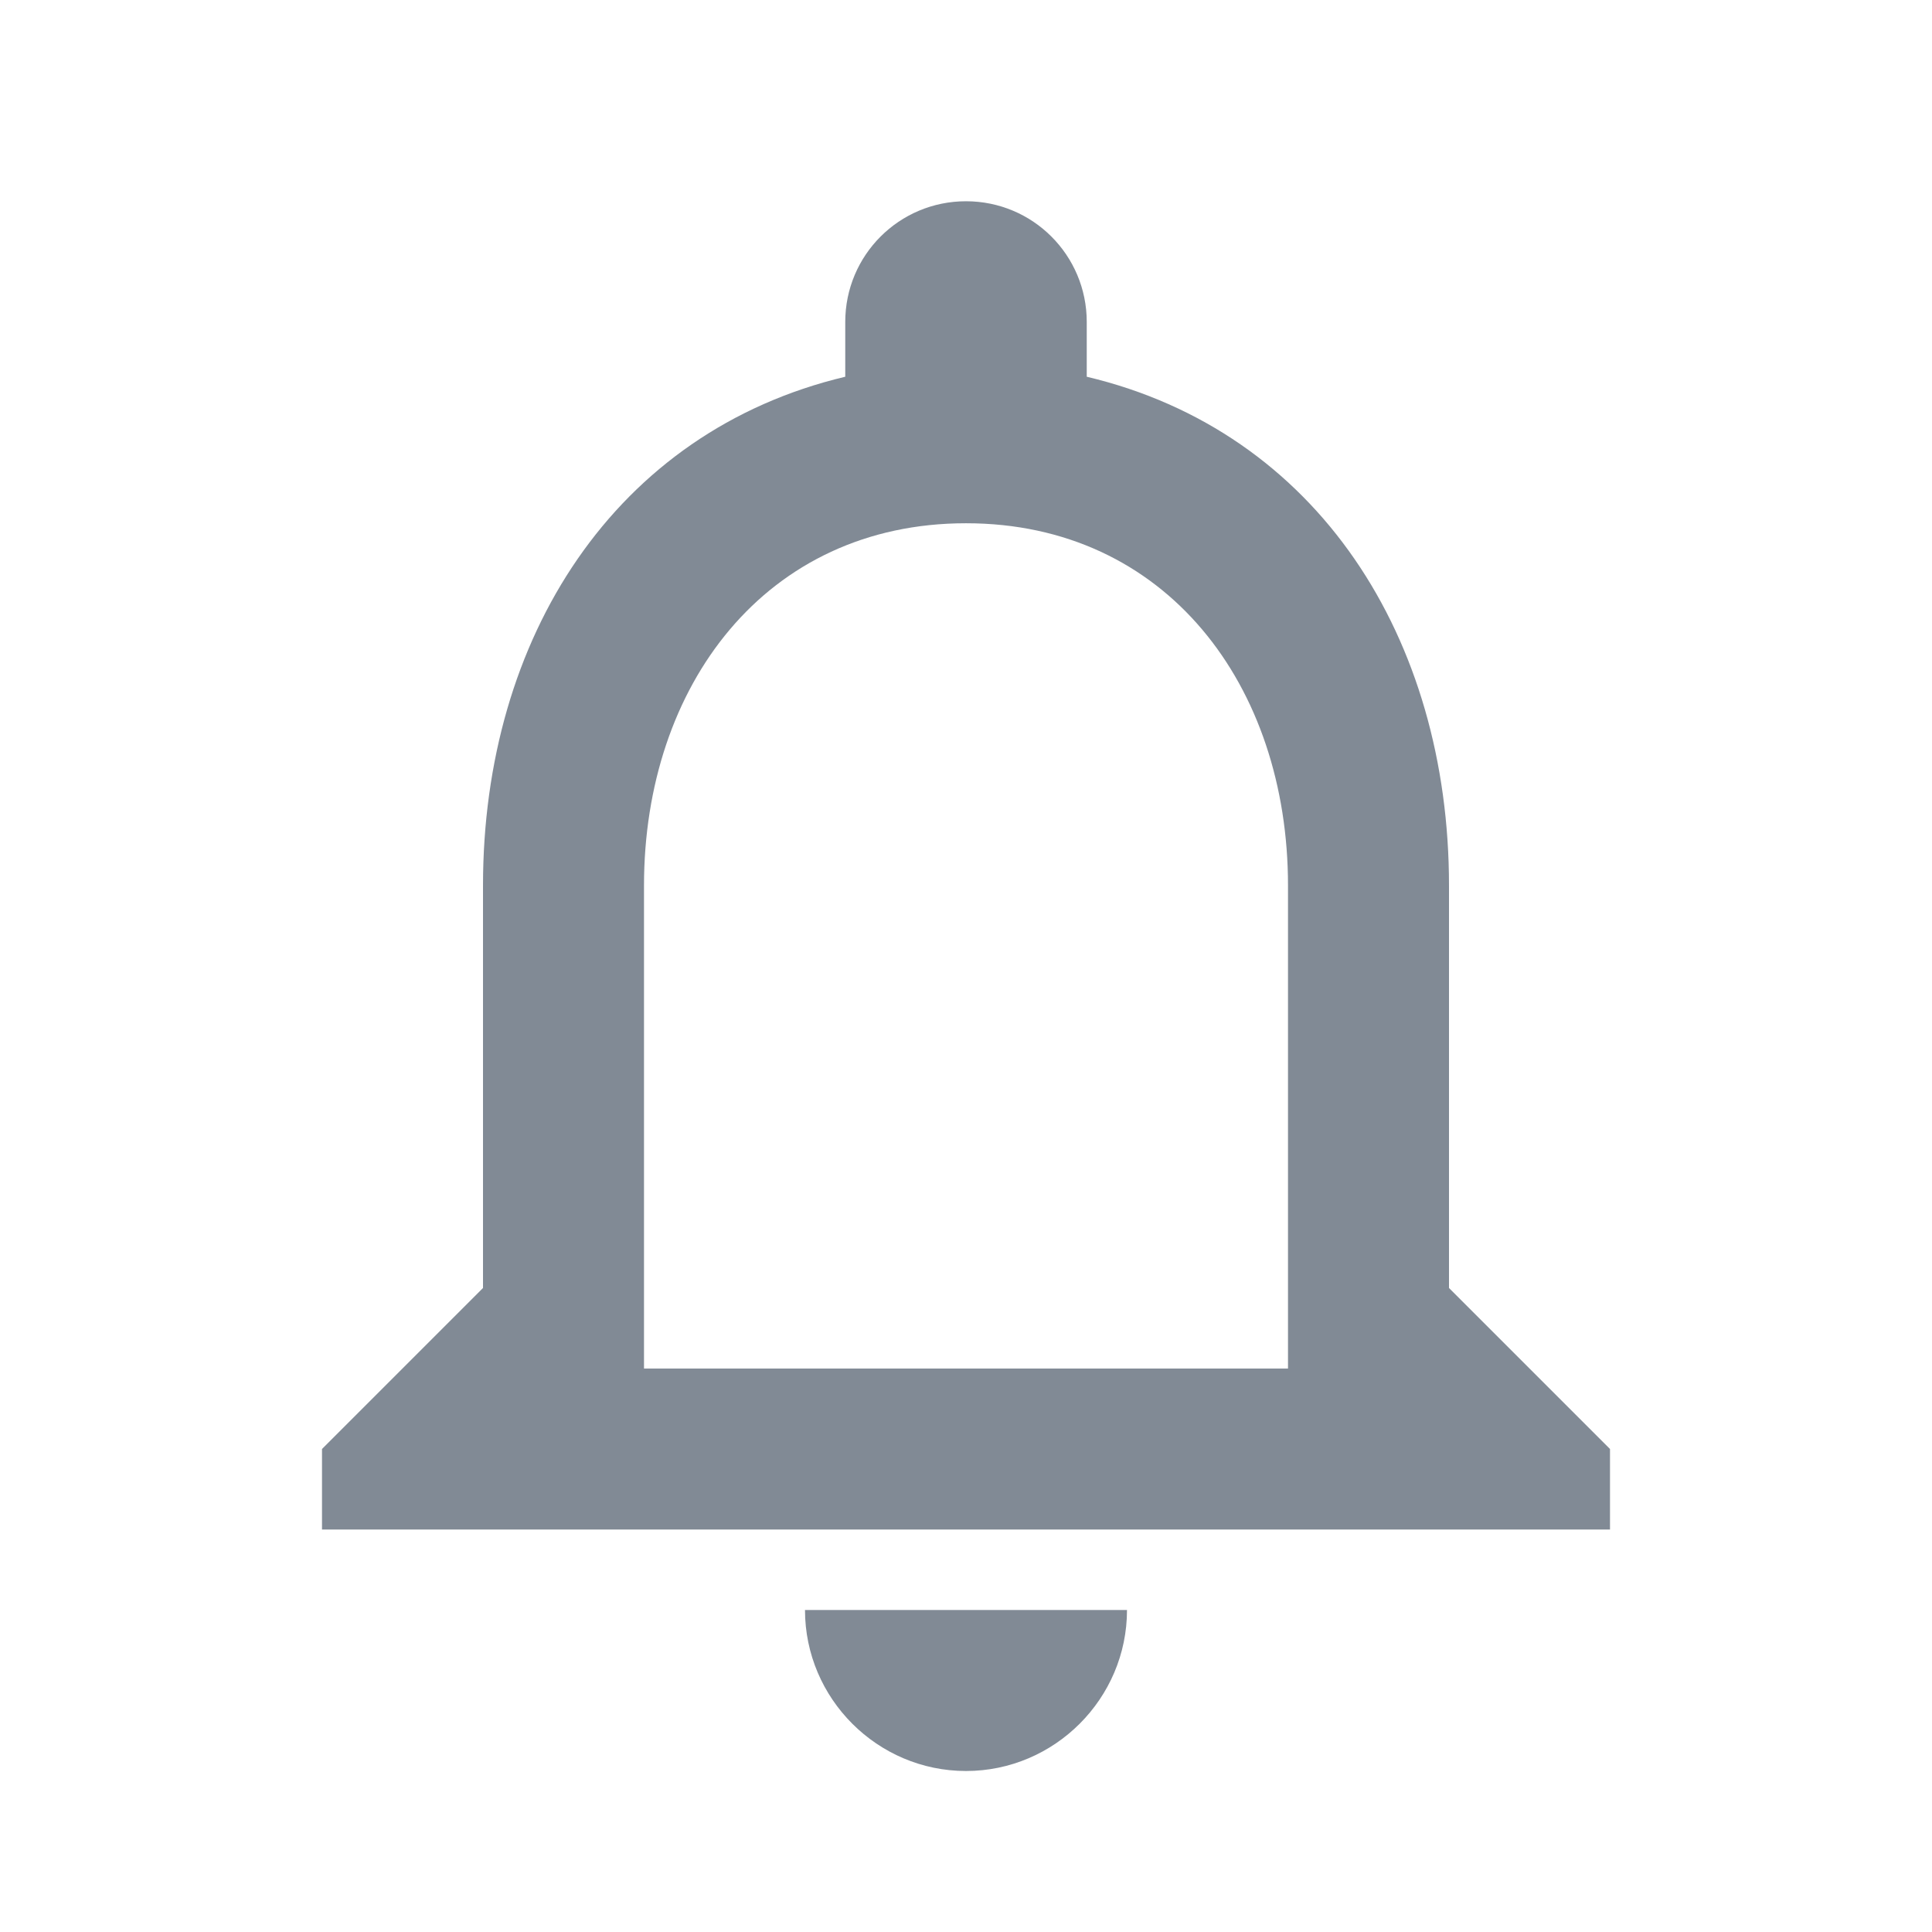 <svg fill="none" height="24" viewBox="0 0 24 24" width="24" xmlns="http://www.w3.org/2000/svg"><path d="m12 22c1.1 0 2-.9 2-2h-4c0 1.1.9 2 2 2zm6-6v-5c0-3.07-1.63-5.64-4.5-6.32v-.68c0-.83-.67-1.5-1.5-1.5s-1.5.67-1.5 1.5v.68c-2.86.68-4.5 3.24-4.5 6.32v5l-2 2v1h16v-1zm-2 1h-8v-6c0-2.48 1.51-4.5 4-4.5s4 2.02 4 4.5z" fill="#04162c" fill-opacity=".5"/></svg>